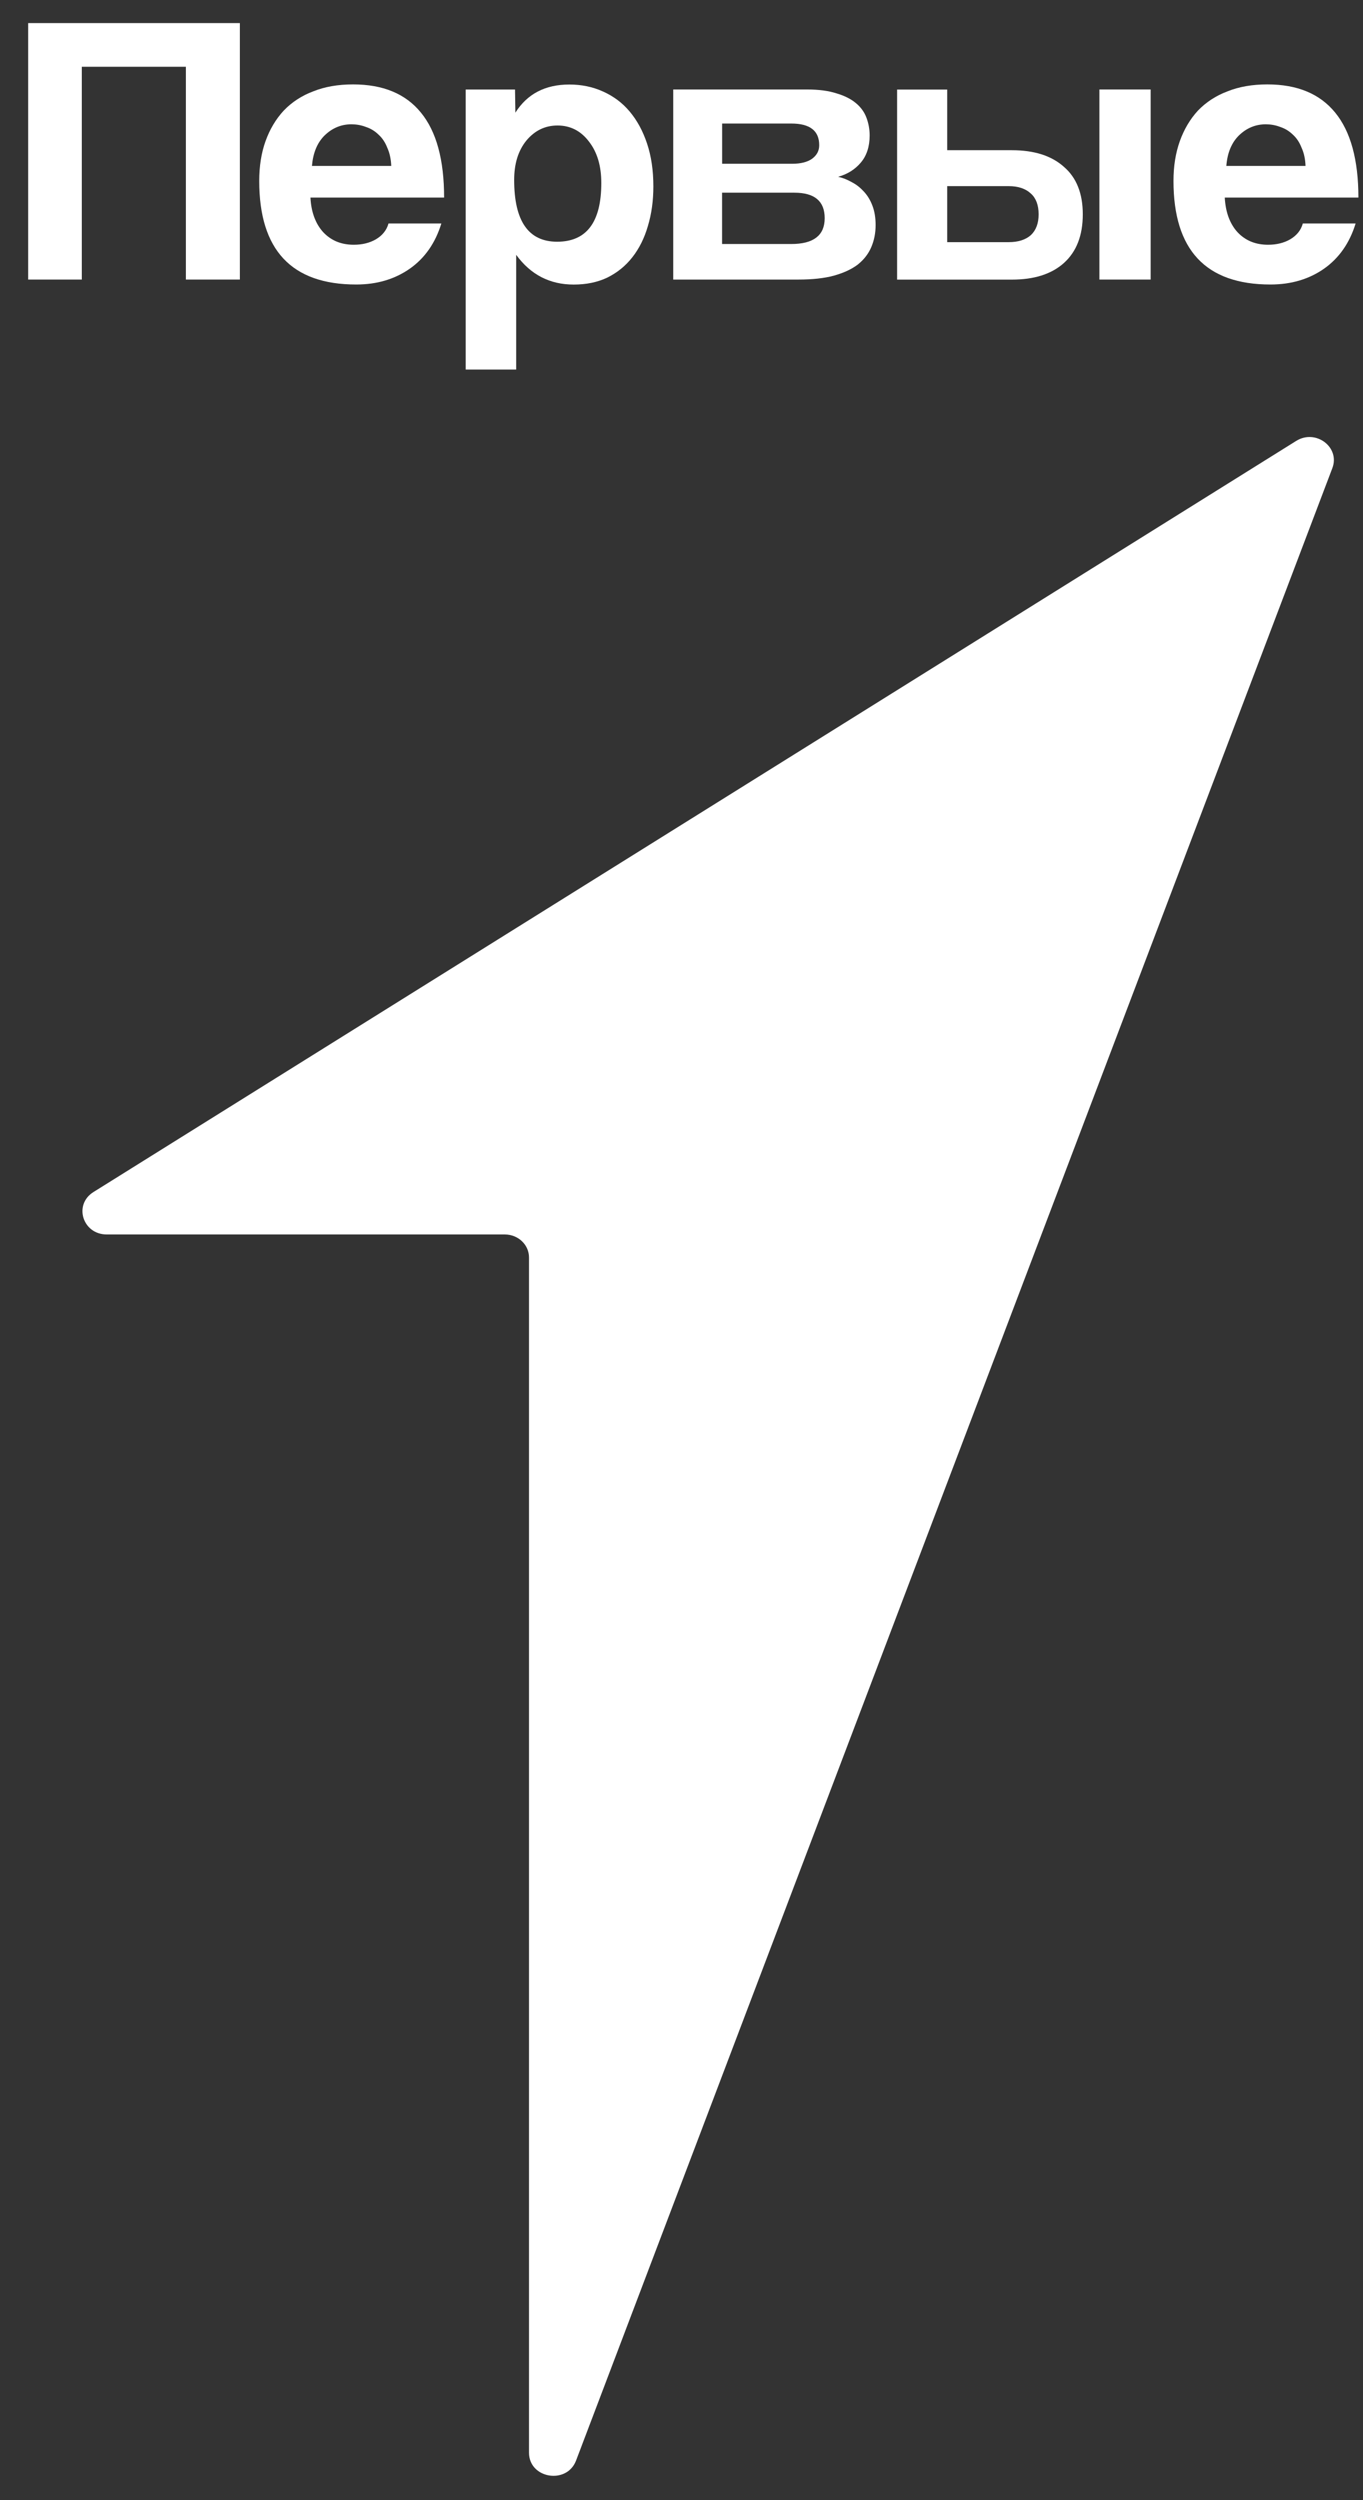 <?xml version="1.0" encoding="UTF-8" standalone="no"?>
<svg
   width="48"
   height="88"
   viewBox="0 0 48 88"
   fill="none"
   version="1.1"
   id="svg8"
   sodipodi:docname="first.svg"
   inkscape:version="1.3 (0e150ed6c4, 2023-07-21)"
   xmlns:inkscape="http://www.inkscape.org/namespaces/inkscape"
   xmlns:sodipodi="http://sodipodi.sourceforge.net/DTD/sodipodi-0.dtd"
   xmlns="http://www.w3.org/2000/svg"
   xmlns:svg="http://www.w3.org/2000/svg">
  <rect x="0" y="0" width="48" height="88" fill="#333333" stroke="none"/>
  <defs
     id="defs8" />
  <sodipodi:namedview
     id="namedview8"
     pagecolor="#ffffff"
     bordercolor="#000000"
     borderopacity="0.25"
     inkscape:showpageshadow="2"
     inkscape:pageopacity="0.0"
     inkscape:pagecheckerboard="0"
     inkscape:deskcolor="#d1d1d1"
     inkscape:zoom="9.125"
     inkscape:cx="24"
     inkscape:cy="44"
     inkscape:window-width="1920"
     inkscape:window-height="1007"
     inkscape:window-x="0"
     inkscape:window-y="44"
     inkscape:window-maximized="1"
     inkscape:current-layer="svg8" />
  <path
     d="M6.546 9.84V2.35H2.881V9.84H0.992V0.813H8.447V9.84H6.546Z"
     fill="currentColor"
     id="path1"
     style="fill:#ffffff" />
  <path
     fill-rule="evenodd"
     clip-rule="evenodd"
     d="M13.779 5.843C13.769 5.599 13.723 5.385 13.64 5.204C13.567 5.012 13.463 4.859 13.334 4.742C13.205 4.615 13.056 4.524 12.889 4.469C12.722 4.405 12.552 4.375 12.375 4.375C12.013 4.375 11.699 4.507 11.431 4.768C11.173 5.022 11.024 5.38 10.986 5.841H13.779V5.843ZM10.933 6.958C10.96 7.465 11.109 7.868 11.377 8.167C11.656 8.466 12.015 8.615 12.46 8.615C12.756 8.615 13.016 8.551 13.237 8.424C13.467 8.288 13.616 8.103 13.682 7.866H15.543C15.331 8.555 14.961 9.085 14.433 9.456C13.904 9.826 13.277 10.014 12.544 10.014C10.267 10.014 9.129 8.799 9.129 6.369C9.129 5.853 9.202 5.385 9.351 4.969C9.5 4.553 9.713 4.195 9.991 3.894C10.277 3.595 10.625 3.368 11.032 3.215C11.439 3.052 11.906 2.971 12.434 2.971C13.489 2.971 14.286 3.302 14.822 3.962C15.368 4.625 15.64 5.622 15.64 6.954H10.933V6.958Z"
     fill="currentColor"
     id="path2"
     style="fill:#ffffff" />
  <path
     fill-rule="evenodd"
     clip-rule="evenodd"
     d="M21.176 6.441C21.176 7.819 20.657 8.508 19.62 8.508C18.611 8.508 18.107 7.783 18.107 6.333C18.107 5.762 18.25 5.3 18.538 4.946C18.834 4.593 19.199 4.417 19.634 4.417C20.087 4.417 20.459 4.608 20.745 4.988C21.033 5.359 21.176 5.843 21.176 6.441ZM16.4 3.151V13.007H18.178V8.969C18.687 9.668 19.362 10.016 20.204 10.016C20.649 10.016 21.043 9.934 21.384 9.772C21.736 9.599 22.032 9.359 22.272 9.051C22.513 8.742 22.693 8.381 22.814 7.963C22.944 7.537 23.009 7.069 23.009 6.562C23.009 6 22.936 5.497 22.787 5.054C22.64 4.61 22.435 4.235 22.175 3.926C21.917 3.618 21.601 3.383 21.231 3.219C20.87 3.056 20.477 2.975 20.051 2.975C19.199 2.975 18.566 3.306 18.15 3.966L18.137 3.151H16.4Z"
     fill="currentColor"
     id="path3"
     style="fill:#ffffff" />
  <path
     fill-rule="evenodd"
     clip-rule="evenodd"
     d="M27.904 5.764C28.2 5.764 28.433 5.705 28.599 5.588C28.766 5.461 28.85 5.311 28.85 5.109C28.85 4.602 28.522 4.348 27.864 4.348H25.431V5.764H27.904ZM27.863 8.589C28.649 8.589 29.043 8.286 29.043 7.679C29.043 7.081 28.687 6.782 27.974 6.782H25.429V8.589H27.863ZM23.709 9.84V3.15H28.433C28.84 3.15 29.181 3.196 29.46 3.287C29.738 3.368 29.964 3.482 30.139 3.627C30.316 3.773 30.439 3.945 30.514 4.144C30.588 4.343 30.626 4.551 30.626 4.768C30.626 5.168 30.518 5.489 30.306 5.733C30.103 5.97 29.839 6.133 29.515 6.223C29.682 6.259 29.843 6.324 30.002 6.415C30.159 6.496 30.298 6.606 30.419 6.74C30.548 6.876 30.649 7.043 30.725 7.243C30.798 7.434 30.836 7.66 30.836 7.923C30.836 8.203 30.785 8.462 30.683 8.699C30.582 8.935 30.425 9.138 30.21 9.31C29.998 9.472 29.716 9.605 29.364 9.703C29.023 9.794 28.609 9.84 28.129 9.84H23.709Z"
     fill="currentColor"
     id="path4"
     style="fill:#ffffff" />
  <path
     fill-rule="evenodd"
     clip-rule="evenodd"
     d="M33.357 8.521V6.551H35.522C35.856 6.551 36.114 6.638 36.301 6.81C36.485 6.973 36.577 7.219 36.577 7.544C36.577 7.862 36.485 8.106 36.301 8.278C36.114 8.441 35.856 8.523 35.522 8.523H33.357V8.521ZM33.357 5.287V3.152H31.593V9.842H35.633C36.42 9.842 37.032 9.647 37.467 9.257C37.91 8.858 38.132 8.288 38.132 7.544C38.132 6.81 37.91 6.252 37.467 5.872C37.032 5.482 36.42 5.287 35.633 5.287H33.357Z"
     fill="currentColor"
     id="path5"
     style="fill:#ffffff" />
  <path
     d="M40.522 3.15H38.717V9.84H40.522V3.15Z"
     fill="currentColor"
     id="path6"
     style="fill:#ffffff" />
  <path
     fill-rule="evenodd"
     clip-rule="evenodd"
     d="M45.976 5.843C45.968 5.599 45.921 5.385 45.839 5.204C45.764 5.012 45.663 4.859 45.533 4.742C45.404 4.615 45.255 4.524 45.088 4.469C44.922 4.405 44.751 4.375 44.576 4.375C44.214 4.375 43.899 4.507 43.63 4.768C43.372 5.022 43.223 5.38 43.187 5.841H45.976V5.843ZM43.132 6.958C43.16 7.465 43.307 7.868 43.575 8.167C43.853 8.466 44.214 8.615 44.657 8.615C44.955 8.615 45.214 8.551 45.436 8.424C45.666 8.288 45.816 8.103 45.881 7.866H47.74C47.528 8.555 47.156 9.085 46.63 9.456C46.102 9.826 45.472 10.014 44.741 10.014C42.464 10.014 41.326 8.799 41.326 6.369C41.326 5.853 41.4 5.385 41.549 4.969C41.698 4.553 41.91 4.195 42.186 3.894C42.474 3.595 42.822 3.368 43.229 3.215C43.636 3.052 44.103 2.971 44.632 2.971C45.686 2.971 46.481 3.302 47.019 3.962C47.563 4.625 47.838 5.622 47.838 6.954H43.132V6.958Z"
     fill="currentColor"
     id="path7"
     style="fill:#ffffff" />
  <path
     d="M17.778 43.45H3.758C2.91 43.45 2.582 42.4 3.291 41.957L45.649 15.518C46.337 15.091 47.199 15.74 46.921 16.476L20.287 86.605C19.961 87.462 18.63 87.239 18.63 86.329V44.264C18.632 43.813 18.249 43.45 17.778 43.45Z"
     fill="currentColor"
     id="path8"
     style="fill:#ffffff" />
</svg>
